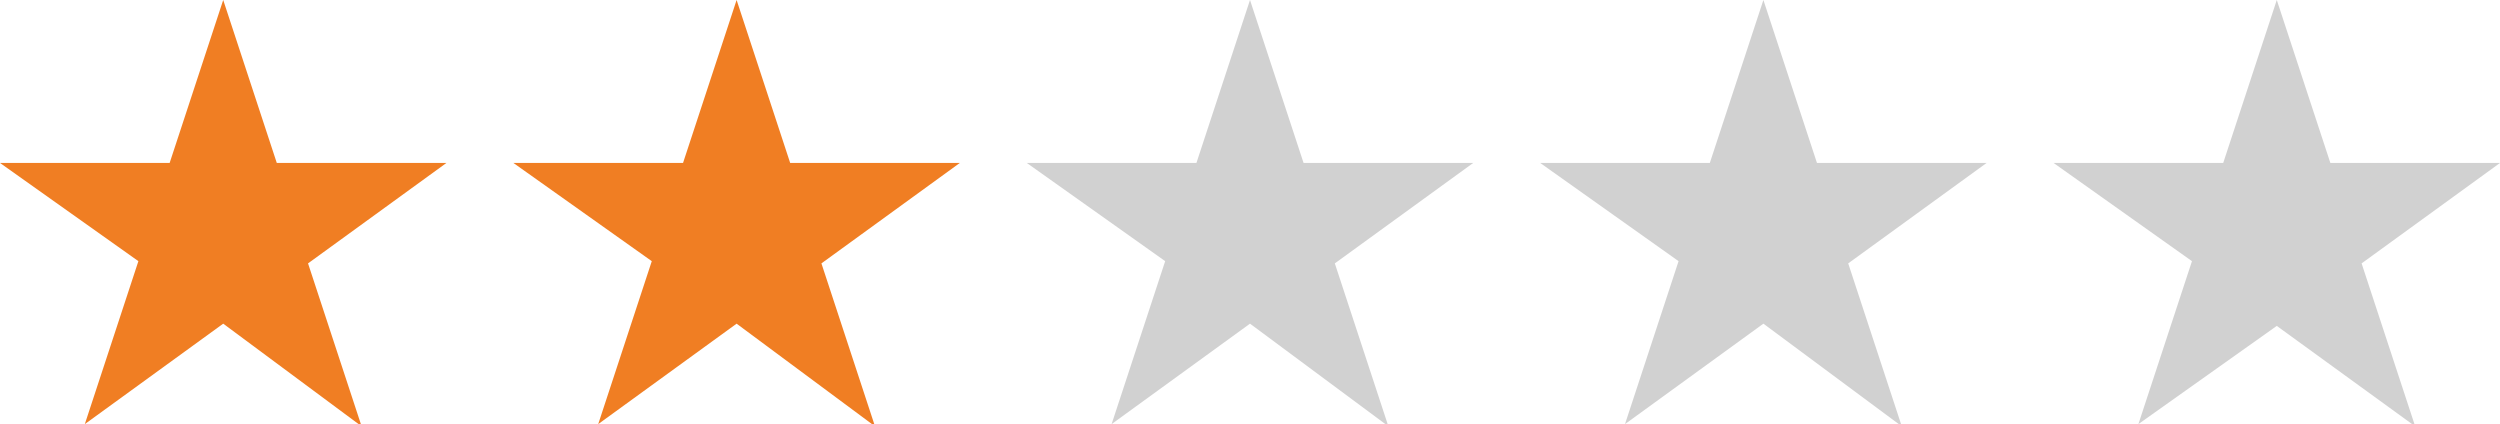 <?xml version="1.0" encoding="utf-8"?>
<!-- Generator: Adobe Illustrator 25.3.0, SVG Export Plug-In . SVG Version: 6.00 Build 0)  -->
<svg version="1.1" id="레이어_1" xmlns="http://www.w3.org/2000/svg" xmlns:xlink="http://www.w3.org/1999/xlink" x="0px"
	 y="0px" width="112px" height="19px" viewBox="0 0 112 19" xml:space="preserve">
<style type="text/css">
	.st0{fill:#F07E23;}
	.st1{fill:#D1D1D1;}
</style>
<path class="st0" d="M10,0l2.4,7.3H20l-6.2,4.5l2.4,7.3L10,14.5L3.8,19l2.4-7.3L0,7.3h7.6L10,0z"/>
<path class="st0" d="M33,0l2.4,7.3H43l-6.2,4.5l2.4,7.3L33,14.5L26.8,19l2.4-7.3L23,7.3h7.6L33,0z"/>
<path class="st1" d="M56,0l2.4,7.3H66l-6.2,4.5l2.4,7.3L56,14.5L49.8,19l2.4-7.3L46,7.3h7.6L56,0z"/>
<path class="st1" d="M79,0l2.4,7.3H89l-6.2,4.5l2.4,7.3L79,14.5L72.8,19l2.4-7.3L69,7.3h7.6L79,0z"/>
<path class="st1" d="M102,0l2.4,7.3h7.6l-6.2,4.5l2.4,7.3l-6.2-4.5L95.8,19l2.4-7.3L92,7.3h7.6L102,0z"/>
</svg>

